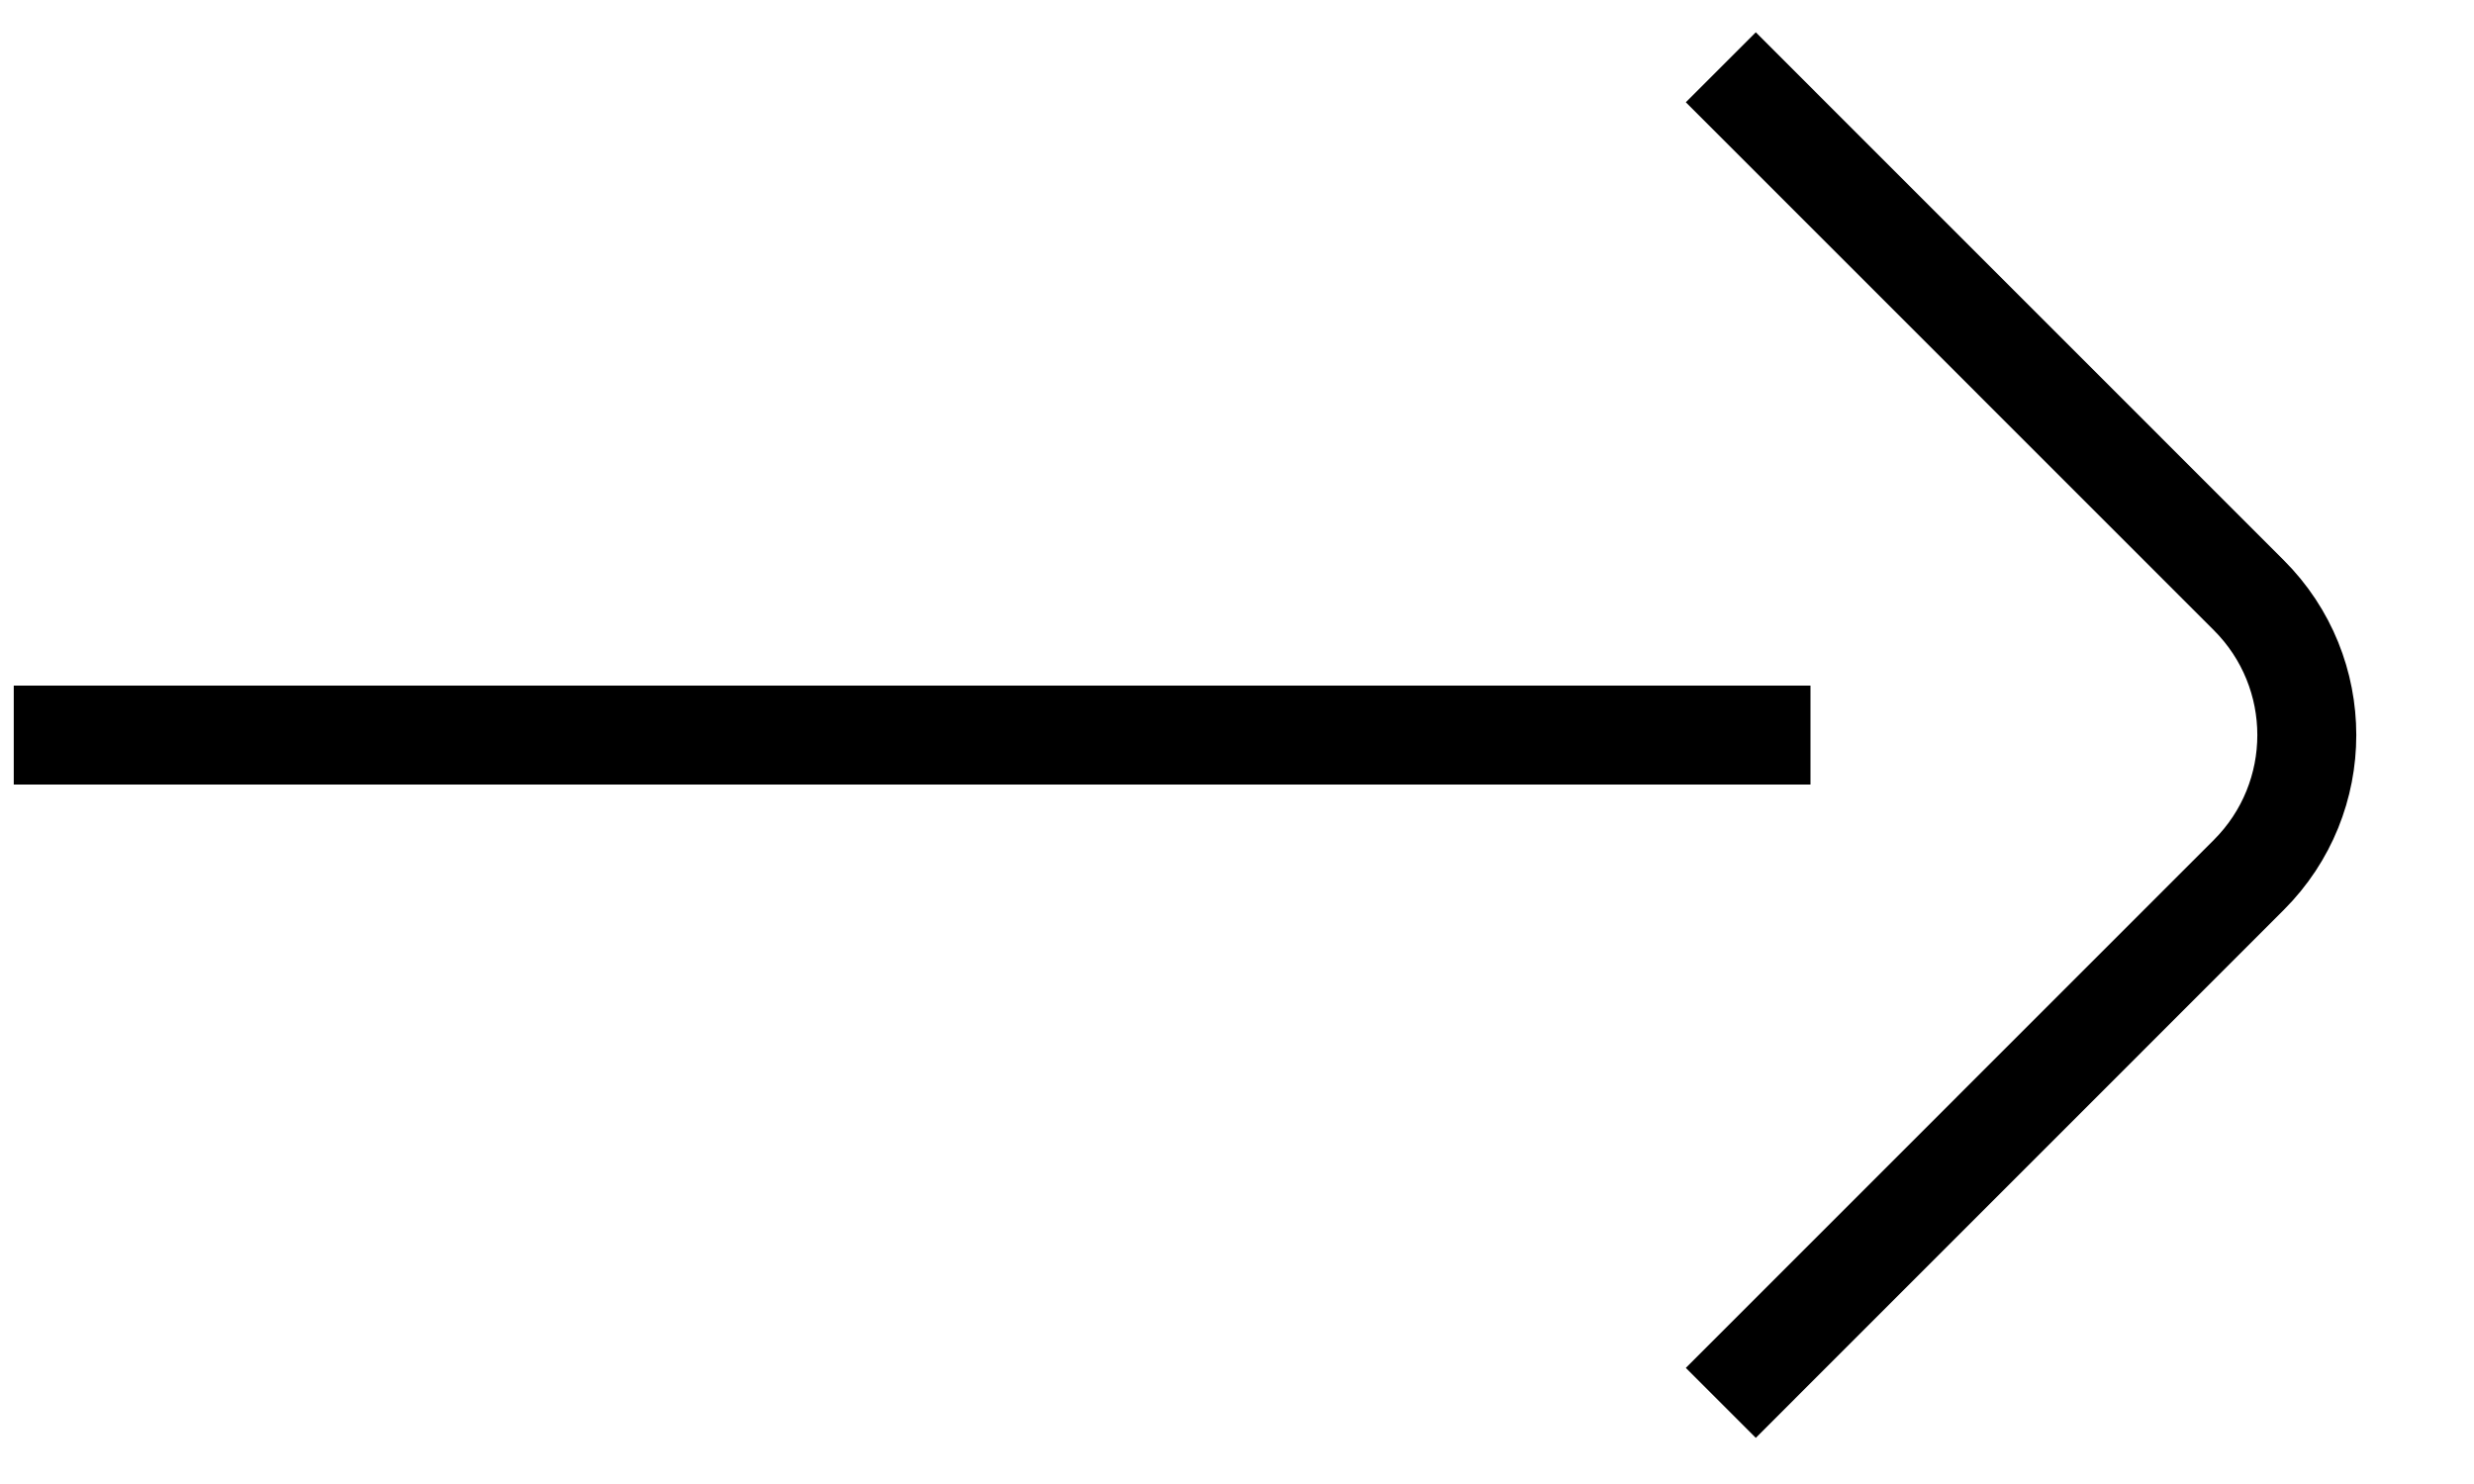 <svg width="25" height="15" viewBox="0 0 25 15" fill="none" xmlns="http://www.w3.org/2000/svg">
<path d="M17.389 14.18L22.724 8.844C23.506 8.063 23.506 6.797 22.724 6.016L17.389 0.68" stroke="black"/>
<rect x="0.139" y="6.93" width="18.156" height="1" fill="black"/>
</svg>
